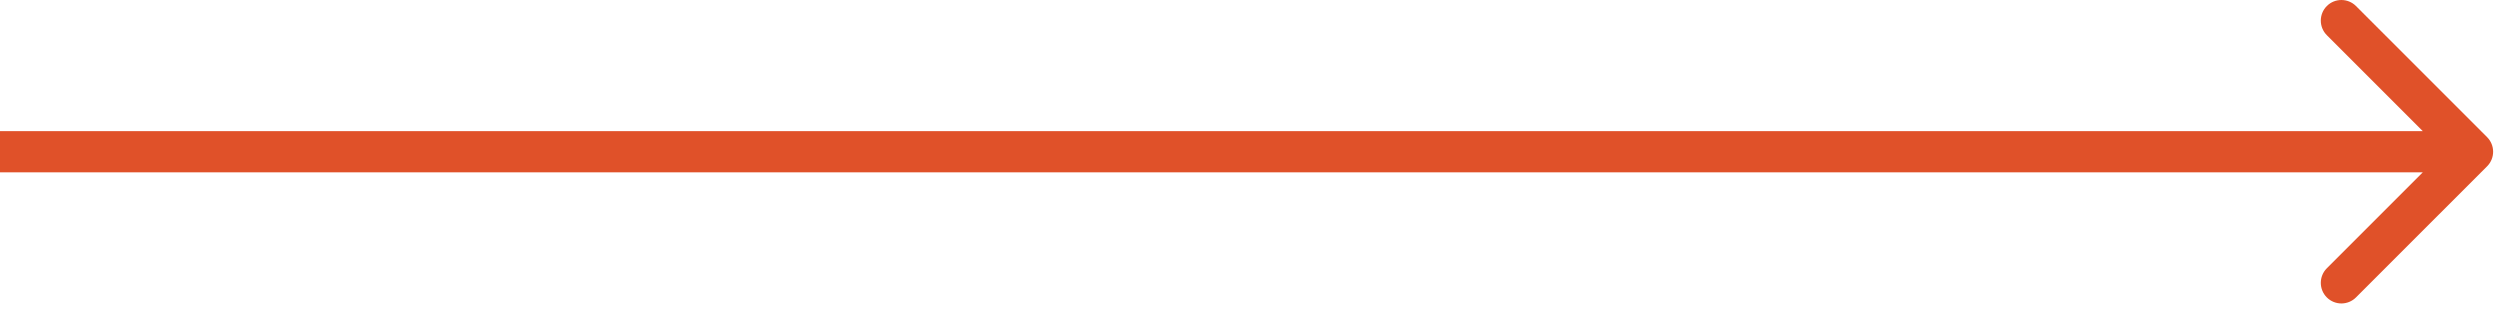<svg width="182" height="23" viewBox="0 0 182 23" fill="none" xmlns="http://www.w3.org/2000/svg">
<path d="M181.061 12.107C181.646 11.521 181.646 10.571 181.061 9.985L171.515 0.439C170.929 -0.146 169.979 -0.146 169.393 0.439C168.808 1.025 168.808 1.975 169.393 2.561L177.879 11.046L169.393 19.531C168.808 20.117 168.808 21.067 169.393 21.652C169.979 22.238 170.929 22.238 171.515 21.652L181.061 12.107ZM0 11.046V12.546H180V11.046V9.546H0V11.046Z" fill="#E05129"/>
</svg>
